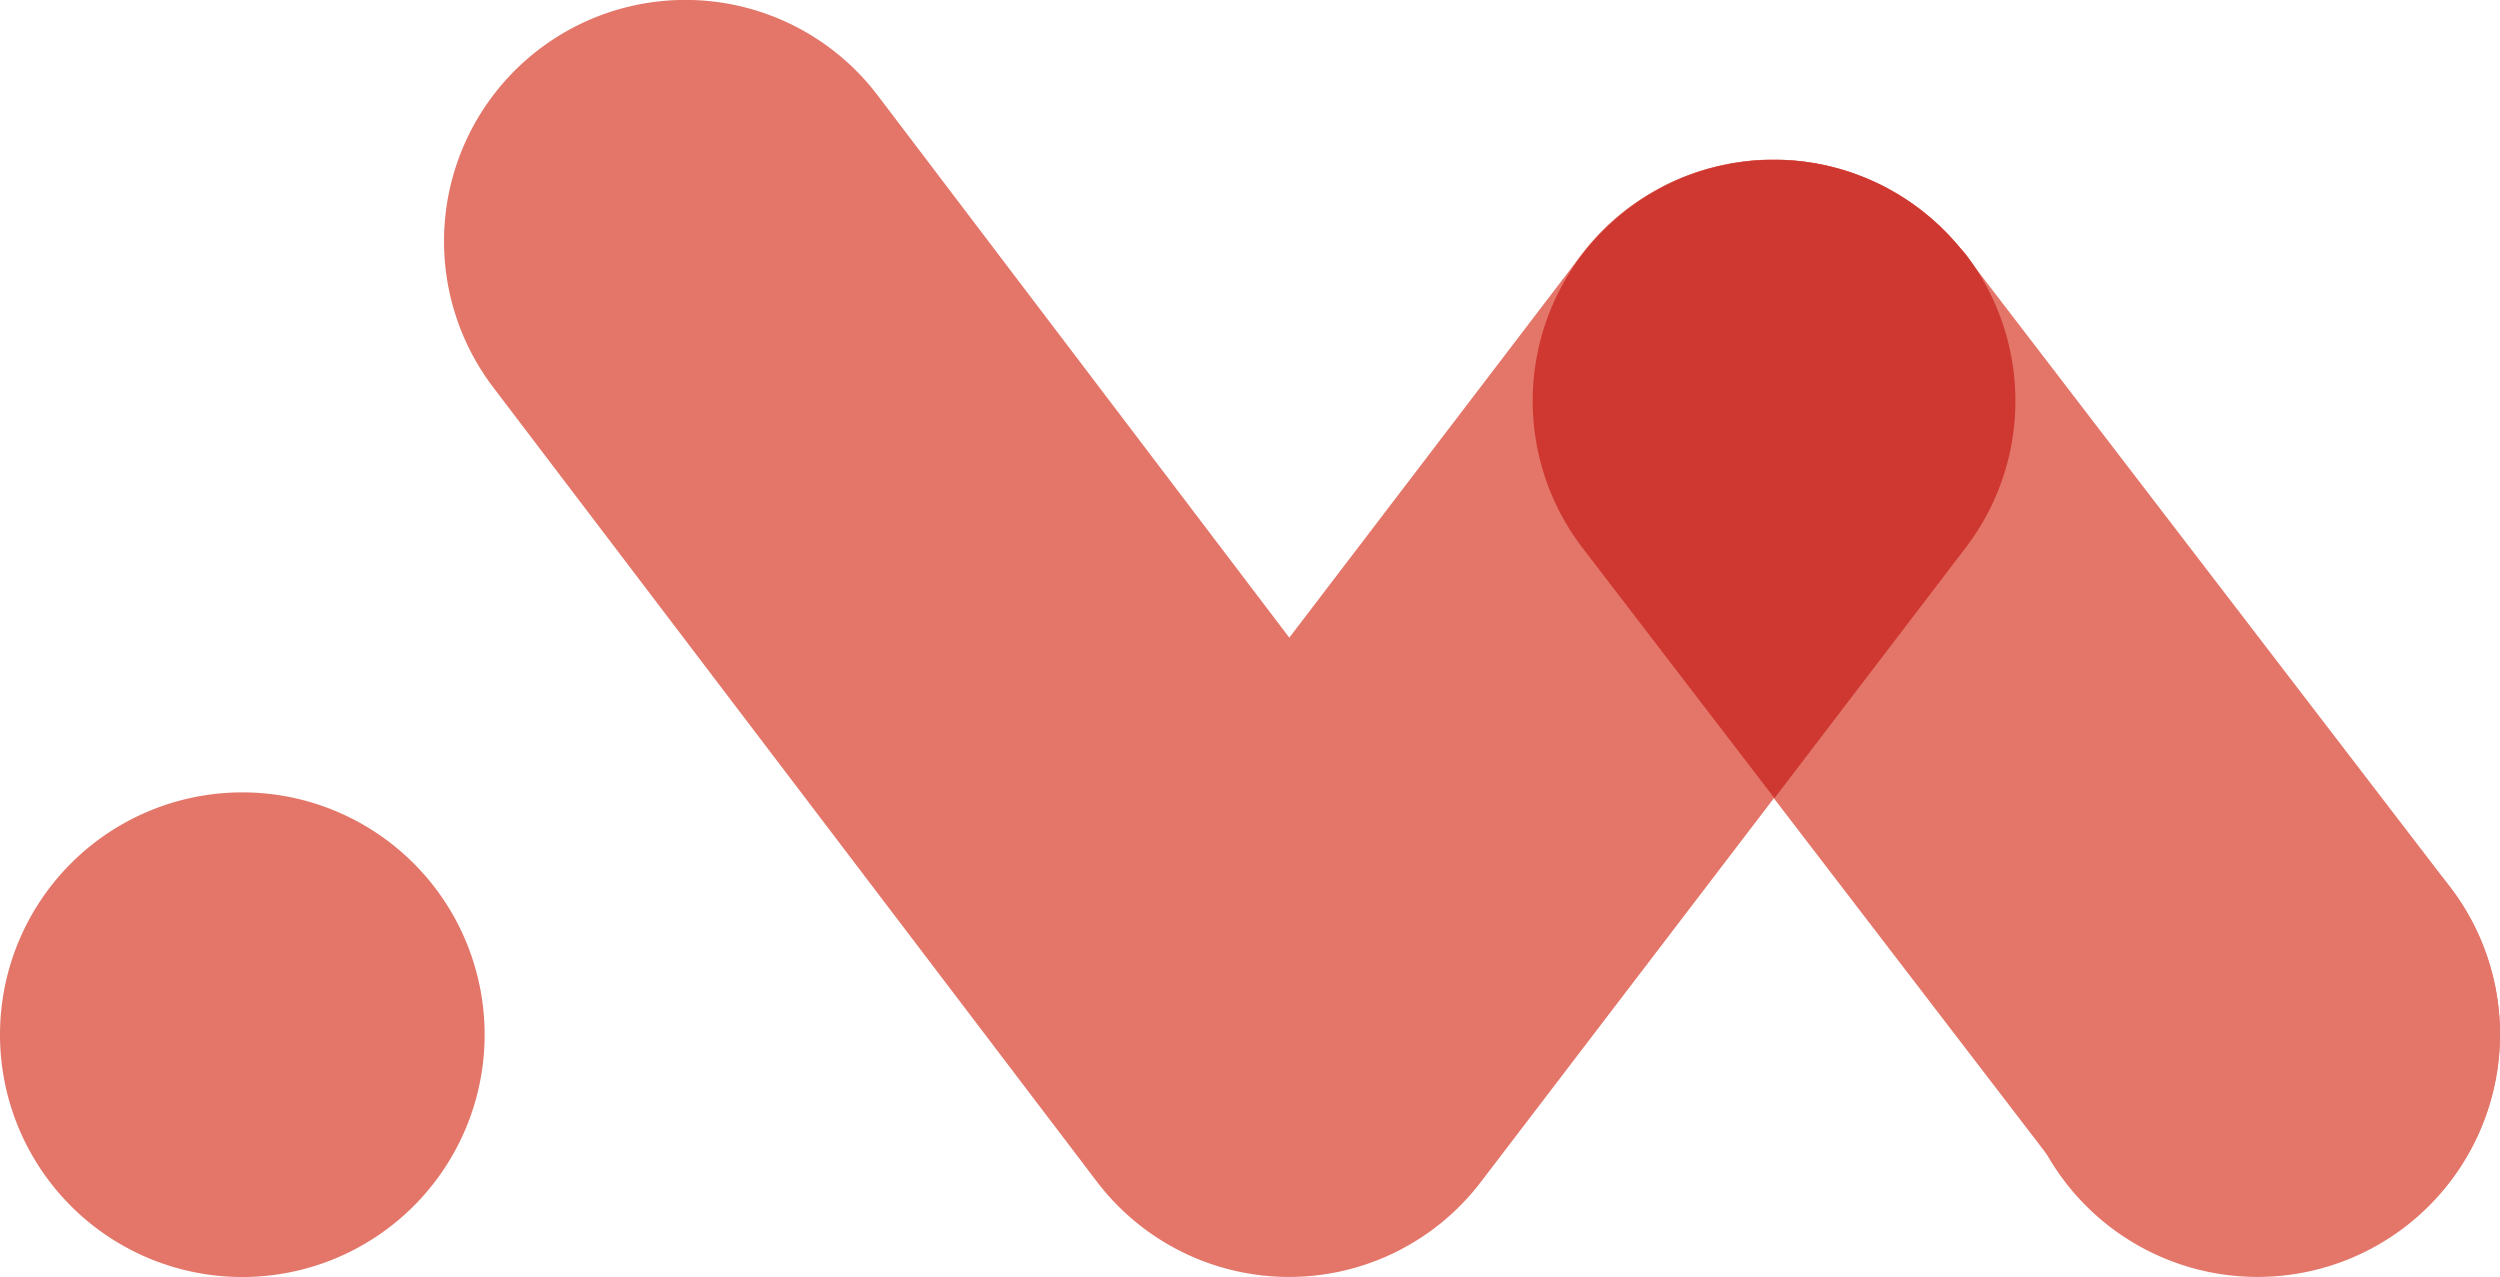 <svg xmlns="http://www.w3.org/2000/svg" width="82.959" height="42.375" viewBox="0 0 82.959 42.375"><g id="Groupe_31149" data-name="Groupe 31149" transform="translate(0 -0.002)"><path id="Trac&#xE9;_30079" data-name="Trac&#xE9; 30079" d="M55.853,117.042a8,8,0,0,1-6.363-3.136l-16.1-21a8.009,8.009,0,1,1,12.712-9.746l16.1,21a8.008,8.008,0,0,1-6.35,12.882" transform="translate(19.102 -74.724)" fill="#e37669"></path><path id="Trac&#xE9;_30080" data-name="Trac&#xE9; 30080" d="M46.948,85.166l-9.7,12.712L23.577,79.868a8.009,8.009,0,1,0-12.738,9.714L30.87,115.94a8.018,8.018,0,0,0,6.366,3.152h0a8.006,8.006,0,0,0,6.367-3.151L59.681,94.886a8.009,8.009,0,0,0-12.733-9.72" transform="translate(5.536 -76.716)" fill="#e37669"></path><path id="Trac&#xE9;_30081" data-name="Trac&#xE9; 30081" d="M45.857,82.853l-.014-.018-.215-.239-.07-.078-.152-.152-.152-.152-.077-.069-.243-.216-.011-.01-.312-.251-.333-.24,0,0-.325-.21-.048-.03-.28-.162-.107-.058-.224-.117-.167-.078-.171-.077-.221-.091-.12-.048-.266-.1-.083-.027-.3-.093-.058-.016-.32-.082-.05-.013-.322-.066-.059-.011-.311-.048-.082-.011-.285-.03-.117-.01-.25-.014-.157,0-.205,0-.2,0-.162,0-.247.016-.117.01-.285.032-.082.011-.311.048-.059.013-.324.066-.05.011-.319.083-.061.016-.3.093-.083.03-.268.095-.123.05-.218.091-.171.078-.163.077-.227.119-.1.058-.28.162-.048.03-.327.211,0,0-.332.24-.311.251-.013.011-.242.218-.075.069-.155.152-.151.152-.07.077-.215.242-.013.014-.248.309-.008.01a8.014,8.014,0,0,0,.016,9.723l6.372,8.309,6.351-8.32a8.012,8.012,0,0,0,0-9.726l-.006-.008Z" transform="translate(19.103 -74.724)" fill="#cf3731"></path><path id="Trac&#xE9;_30082" data-name="Trac&#xE9; 30082" d="M0,101.173a8.041,8.041,0,1,0,8.041-8.041A8.042,8.042,0,0,0,0,101.173" transform="translate(0 -66.836)" fill="#e37669"></path><path id="Trac&#xE9;_30083" data-name="Trac&#xE9; 30083" d="M49.789,93.125a8.045,8.045,0,1,0,8.046,8.046,8.045,8.045,0,0,0-8.046-8.046" transform="translate(25.124 -66.84)" fill="#e37669"></path></g></svg>